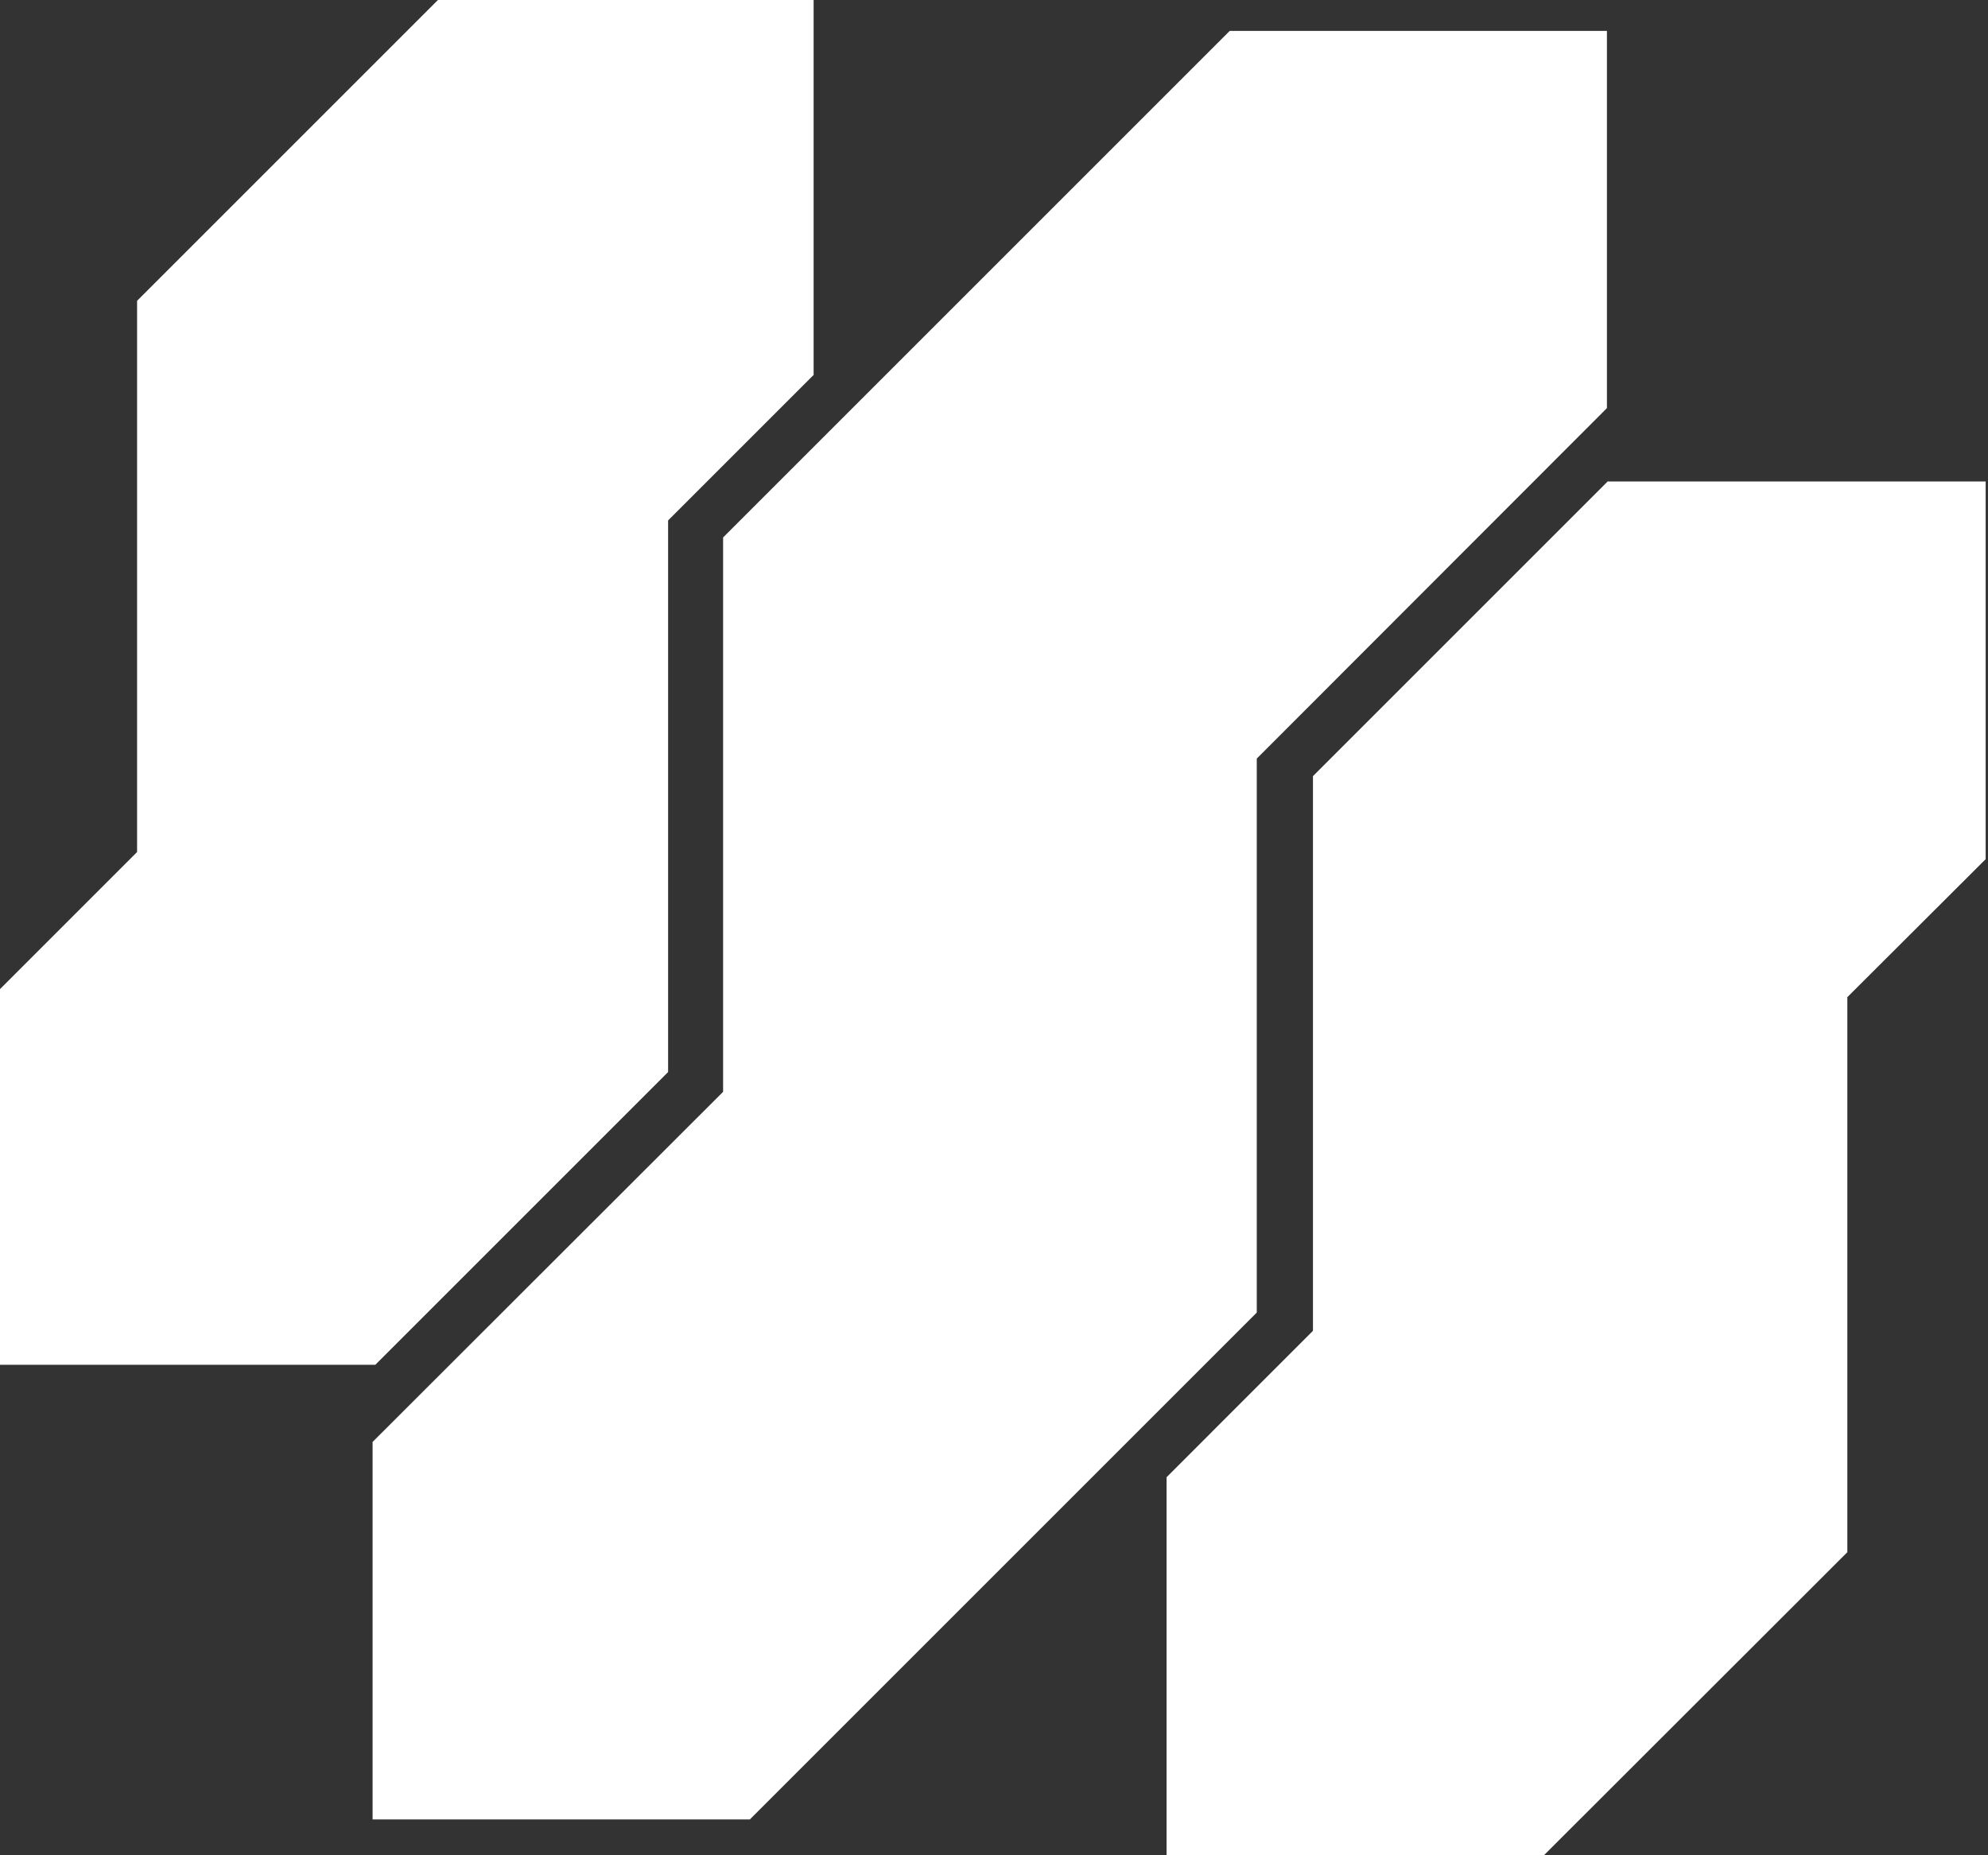 <svg xmlns="http://www.w3.org/2000/svg" viewBox="0 0 450 420"><rect x="0" y="0" width="450" height="420" fill="#333333" stroke="none"/><path fill="white" d="M0 308.96h84.96l66.27-66.27V117.82l32.86-32.86h.08V0H99.13l-68.1 68.1v124.78L0 223.92v85.04Z" class="hide-s"/><path fill="white" d="M169.8 411.82v.07H84.34v-85.46l79.34-79.26v-125.5L278.35 7h85.39v85.39l-79.26 79.34v125.41L169.8 411.82Z"/><path fill="white" d="m449.47 194.5-31.31 31.24v125.65l-68.6 68.53v.08h-85.5v-85.58l33.14-33.15V175.7l66.7-66.7h85.57v85.5Z"/></svg>